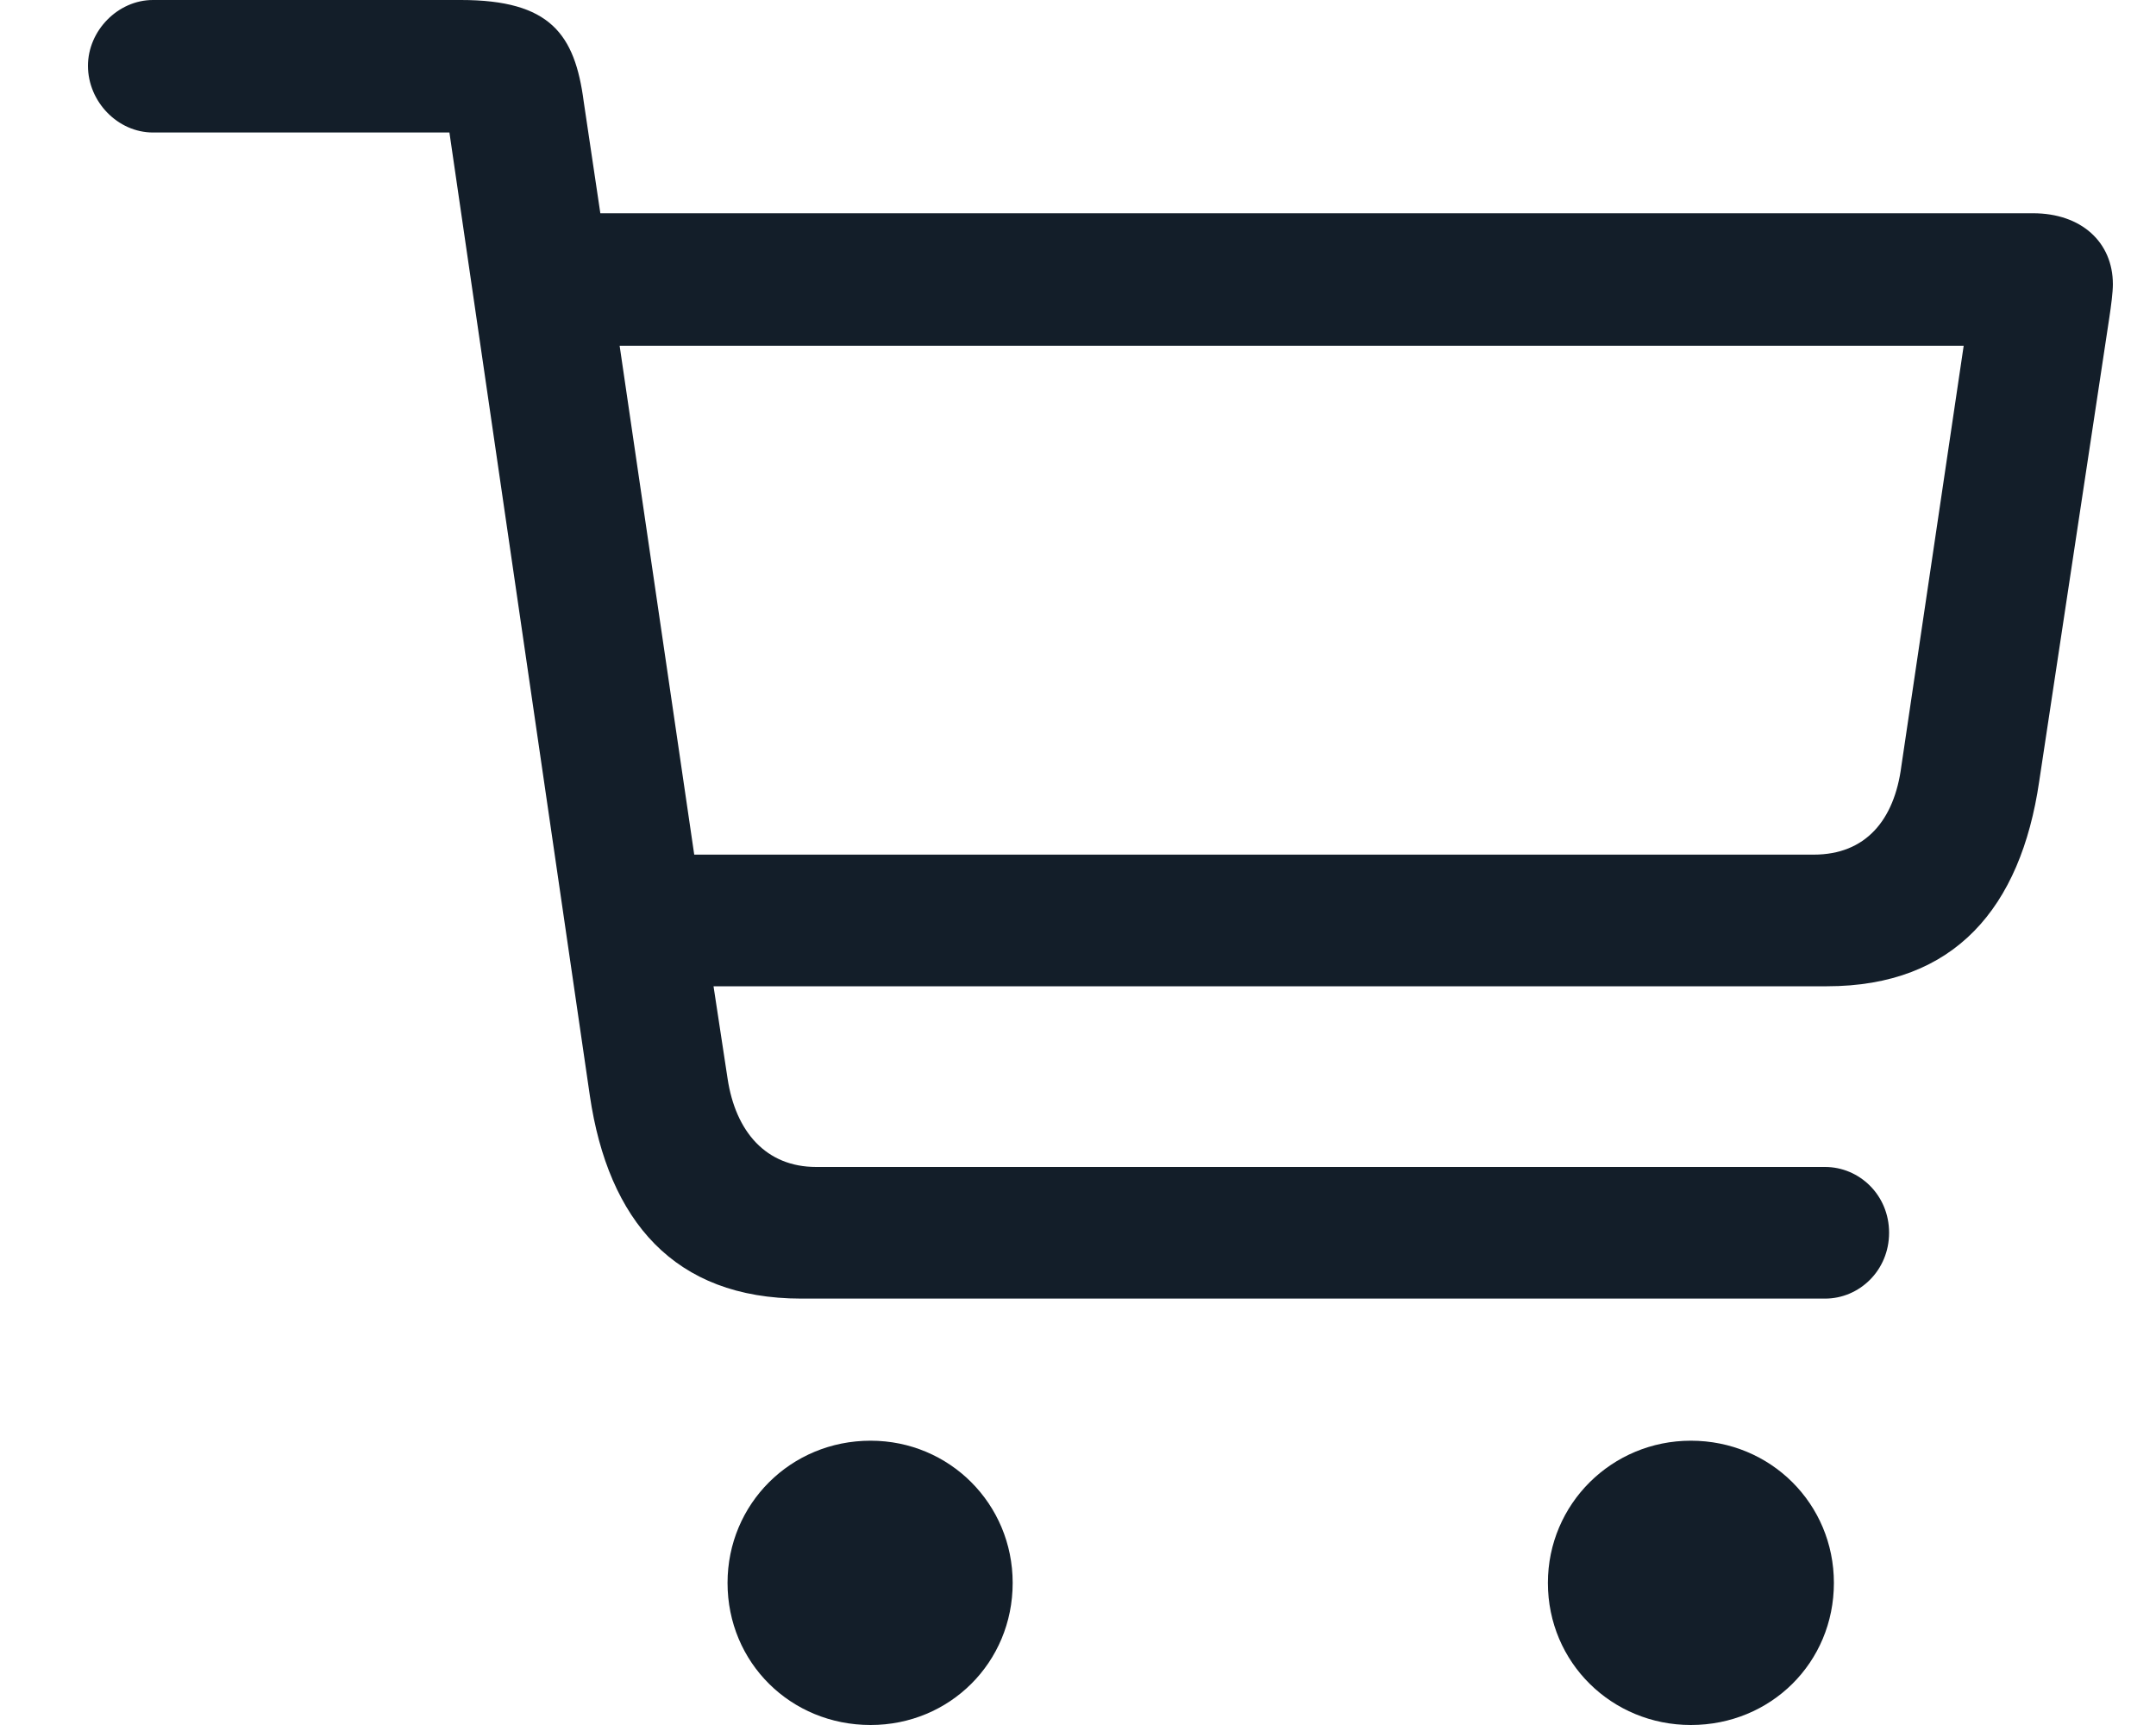 <svg width="20" height="16" viewBox="0 0 20 16" fill="none" xmlns="http://www.w3.org/2000/svg">
<path d="M7.433 12.045H16.93C17.248 12.045 17.524 11.784 17.524 11.434C17.524 11.084 17.248 10.824 16.93 10.824H7.571C7.107 10.824 6.823 10.498 6.749 10.002L6.619 9.148H16.947C18.135 9.148 18.745 8.415 18.916 7.251L19.567 2.946C19.583 2.84 19.6 2.71 19.6 2.637C19.6 2.246 19.307 1.978 18.859 1.978H5.569L5.415 0.944C5.333 0.317 5.105 0 4.275 0H1.419C1.093 0 0.816 0.285 0.816 0.61C0.816 0.944 1.093 1.229 1.419 1.229H4.169L5.472 10.165C5.642 11.32 6.253 12.045 7.433 12.045ZM18.216 3.207L17.638 7.105C17.573 7.609 17.305 7.927 16.825 7.927H6.44L5.748 3.207H18.216ZM8.076 16C8.808 16 9.394 15.422 9.394 14.682C9.394 13.949 8.808 13.363 8.076 13.363C7.335 13.363 6.749 13.949 6.749 14.682C6.749 15.422 7.335 16 8.076 16ZM15.685 16C16.426 16 17.012 15.422 17.012 14.682C17.012 13.949 16.426 13.363 15.685 13.363C14.953 13.363 14.359 13.949 14.359 14.682C14.359 15.422 14.953 16 15.685 16Z" fill="#131E29"/>
</svg>
